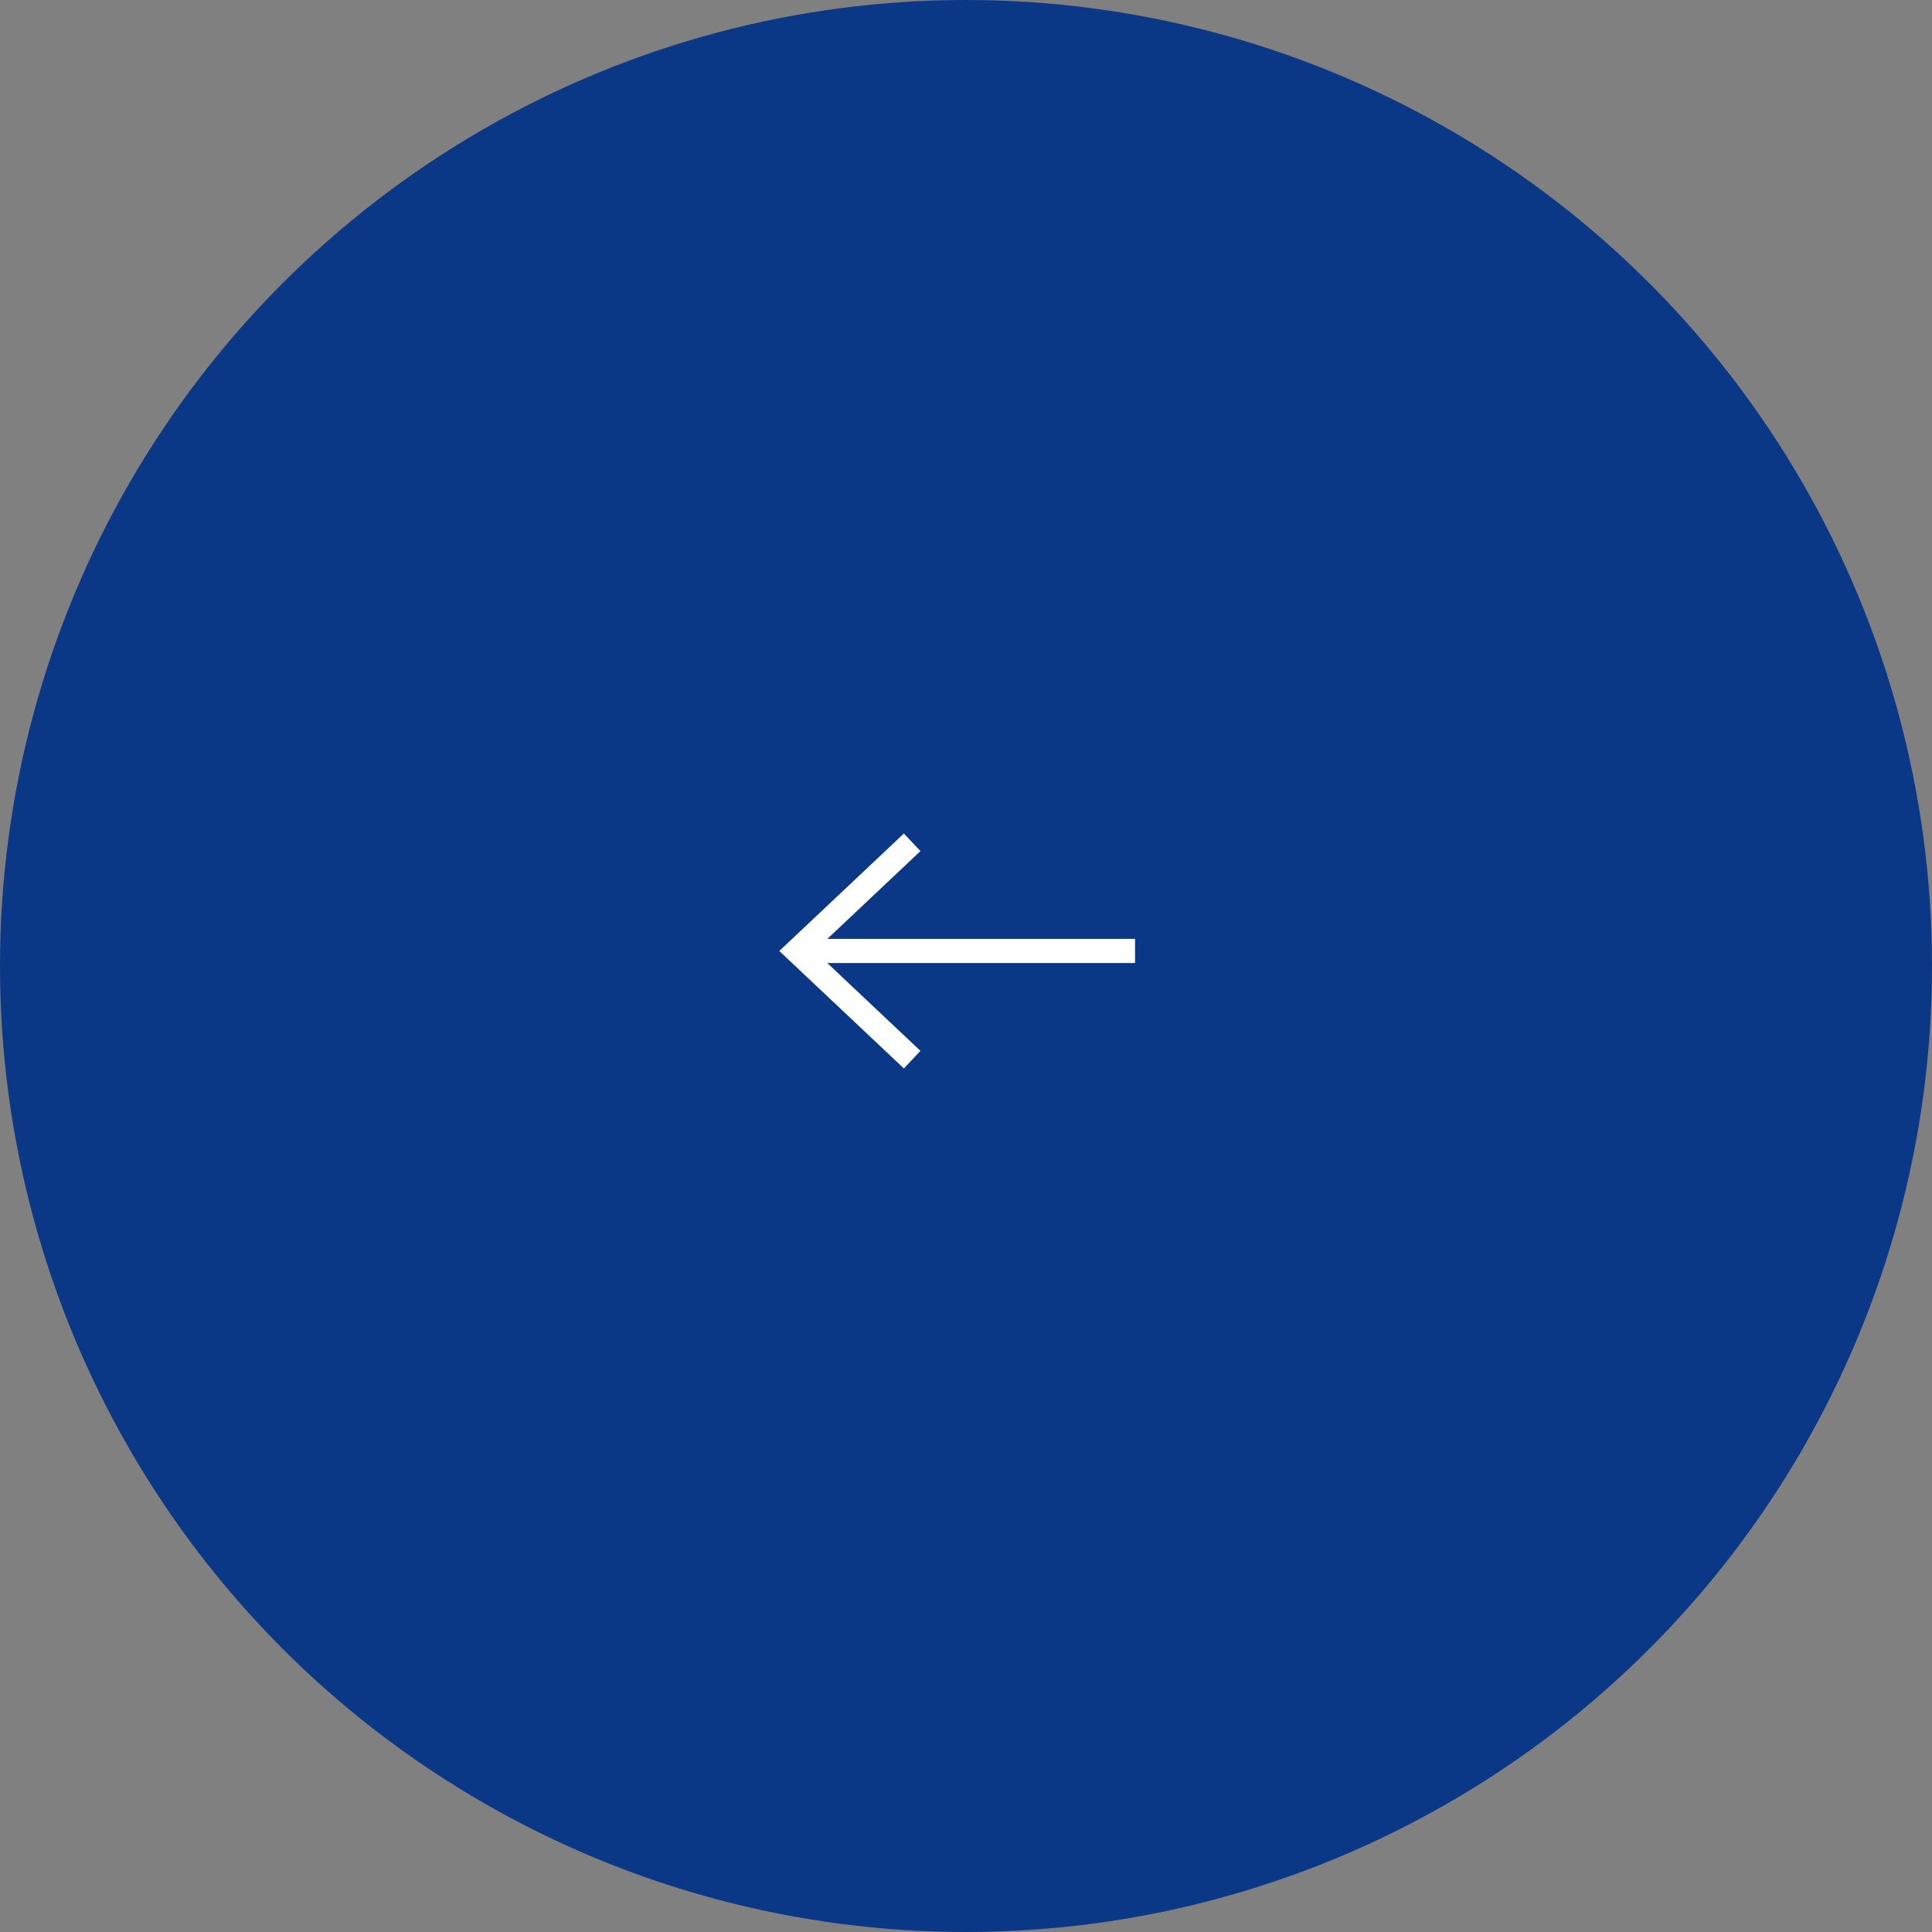 <svg xmlns="http://www.w3.org/2000/svg" width="80" height="80" viewBox="0 0 80 80">
  <rect x="0" y="0" width="80" height="80" fill="#808080" stroke="none"/>
  <g id="btn-top_ranking_prev" transform="translate(17219 8866)">
    <circle id="楕円形_15" data-name="楕円形 15" cx="40" cy="40" r="40" transform="translate(-17219 -8866)" fill="#0b3886"/>
    <g id="グループ_144" data-name="グループ 144" transform="translate(-17186 -8831.122)">
      <line id="線_22" data-name="線 22" x2="13.729" transform="translate(0.271 4.499)" fill="none" stroke="#fff" stroke-width="1"/>
      <path id="パス_805" data-name="パス 805" d="M-16314-9111.618l-4.773,4.5,4.773,4.5" transform="translate(16318.771 9111.618)" fill="none" stroke="#fff" stroke-width="1"/>
    </g>
  </g>
</svg>
